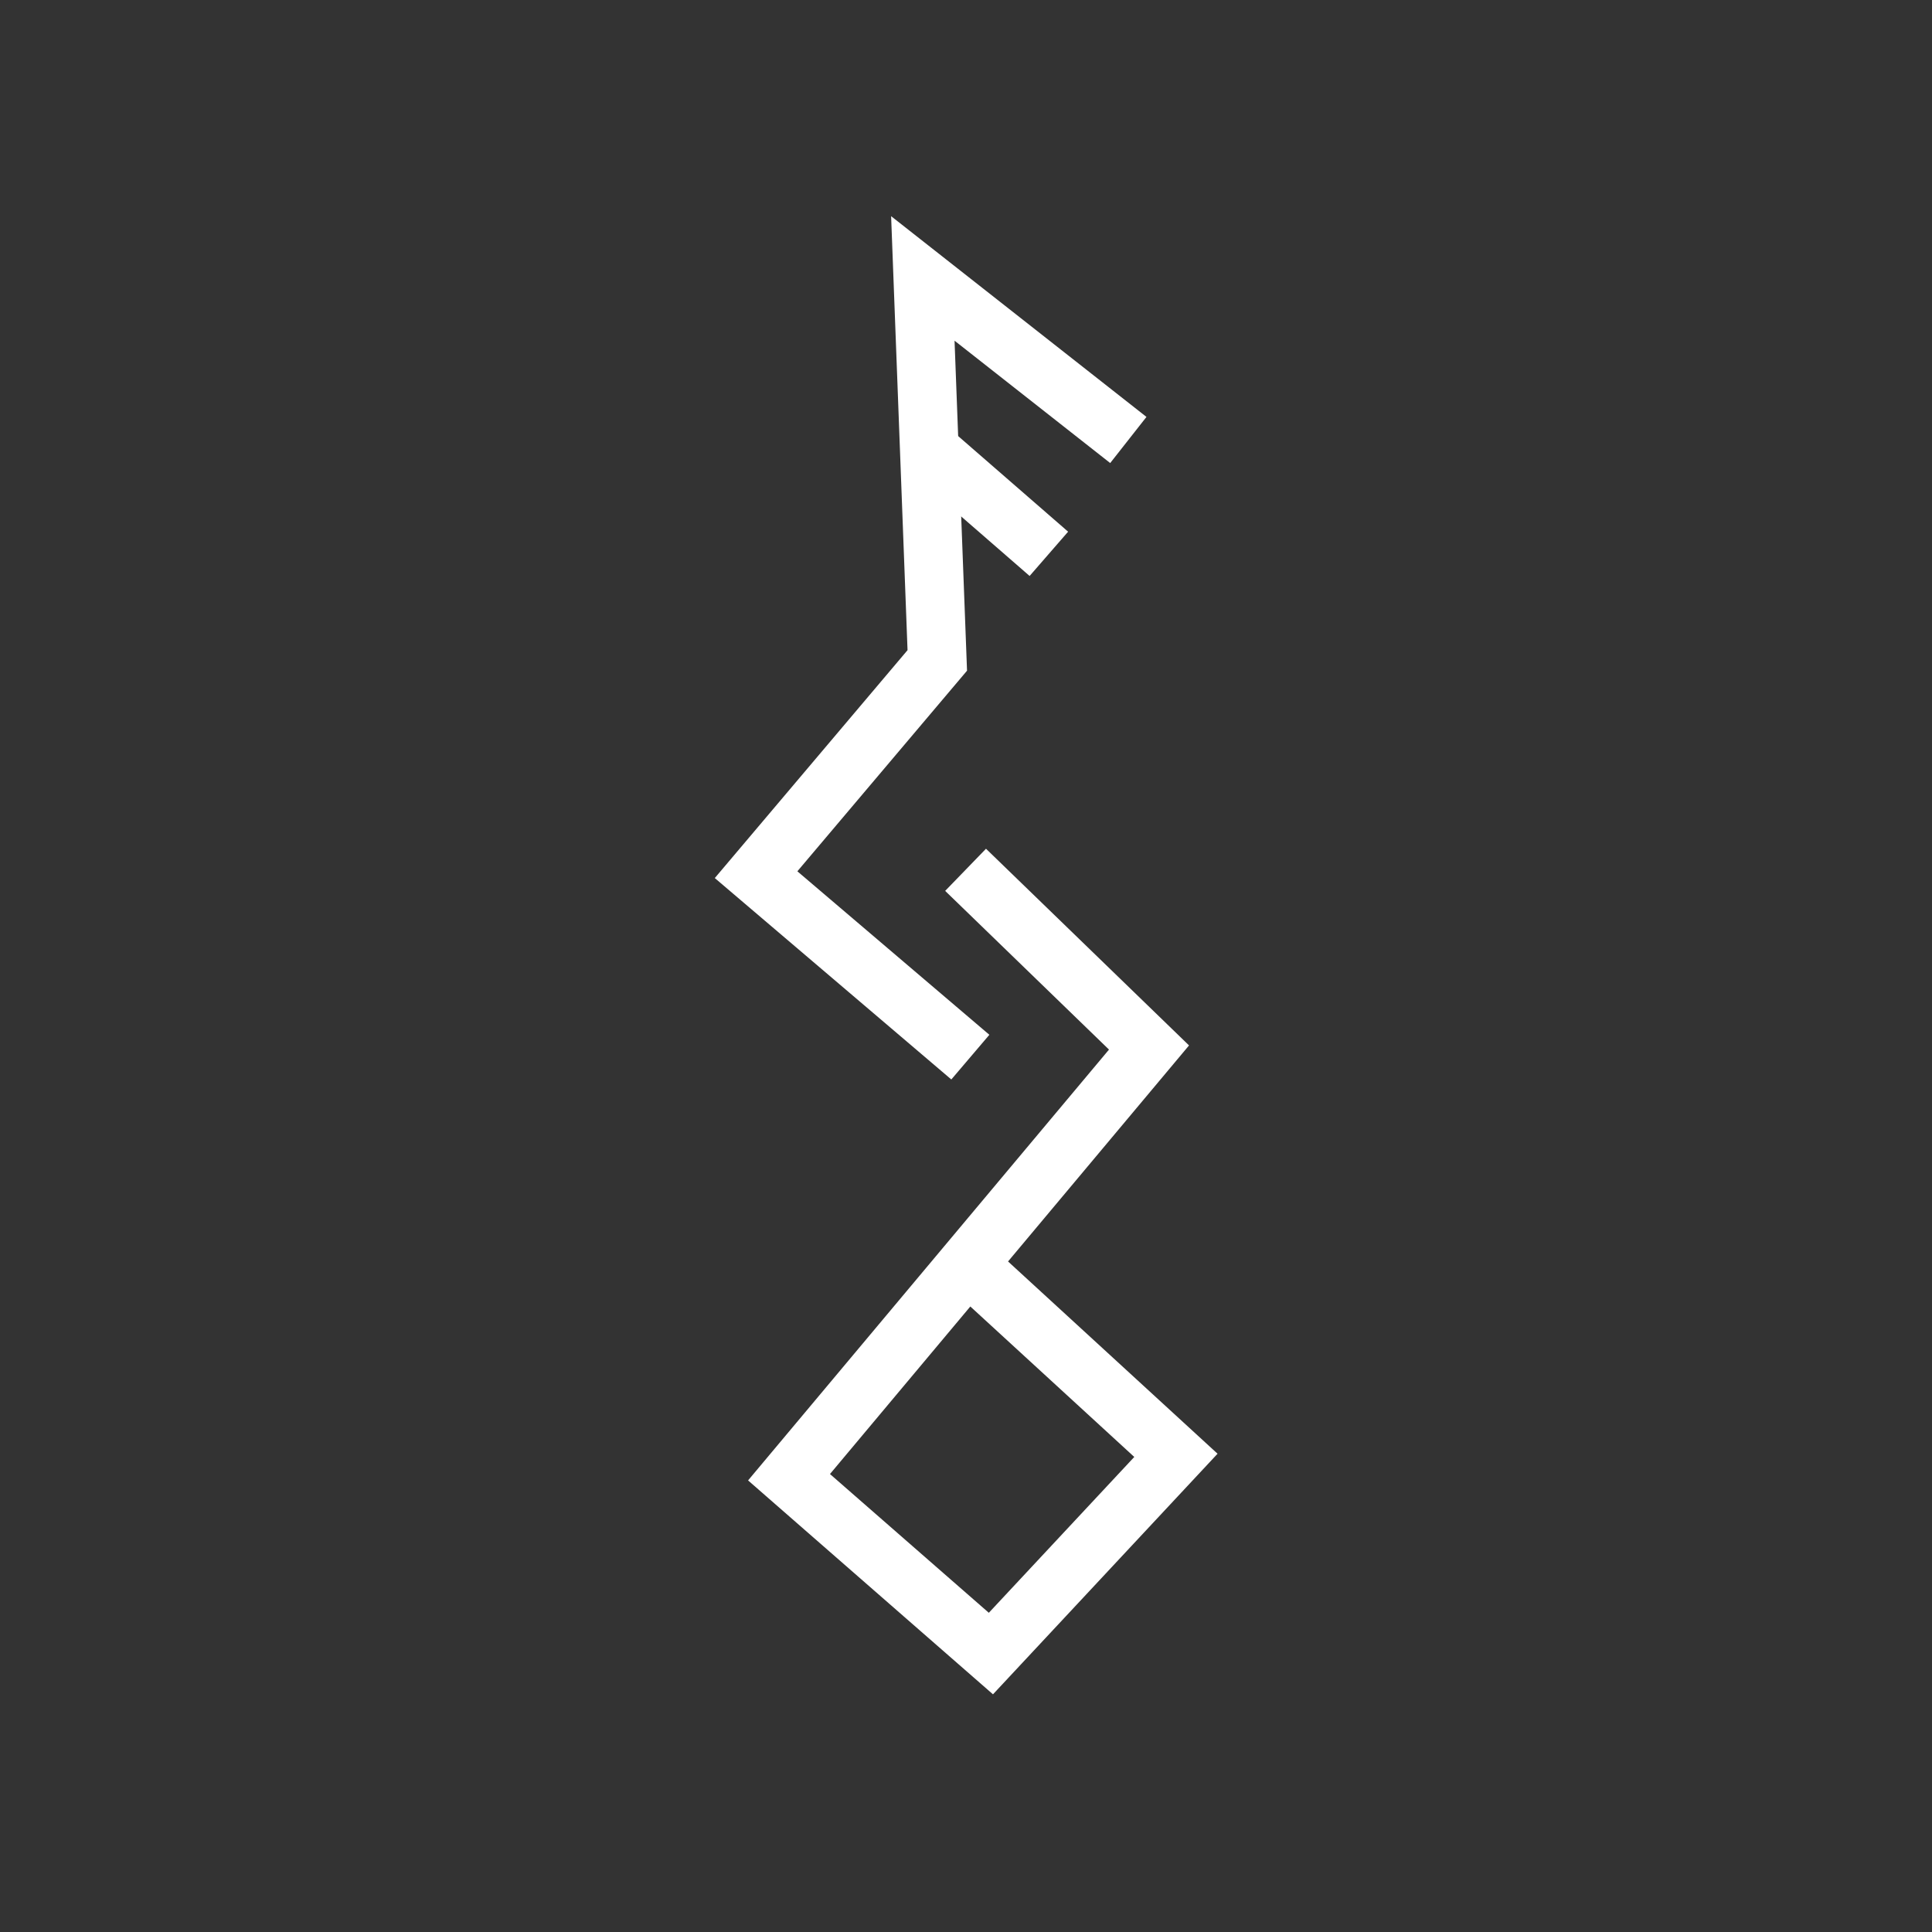 <svg xmlns="http://www.w3.org/2000/svg" id="Layer_1" data-name="Layer 1" viewBox="0 0 512 512"><rect x="0" y="0" width="512" height="512" fill="#333333" stroke="none"/><defs><style>      .cls-1 {        fill: none;        stroke: #fff;        stroke-miterlimit: 10;        stroke-width: 15.55px;      }    </style></defs><polyline class="cls-1" points="255.89 230.51 304.5 277.6 209.1 391.48 262.6 438.21 311.63 385.68 256.84 335.4"></polyline><polyline class="cls-1" points="257.15 280.15 200.37 231.8 248.39 175.02 244.56 73.79 299.02 116.6"></polyline><line class="cls-1" x1="277.96" y1="146.77" x2="248.09" y2="120.8"></line></svg>